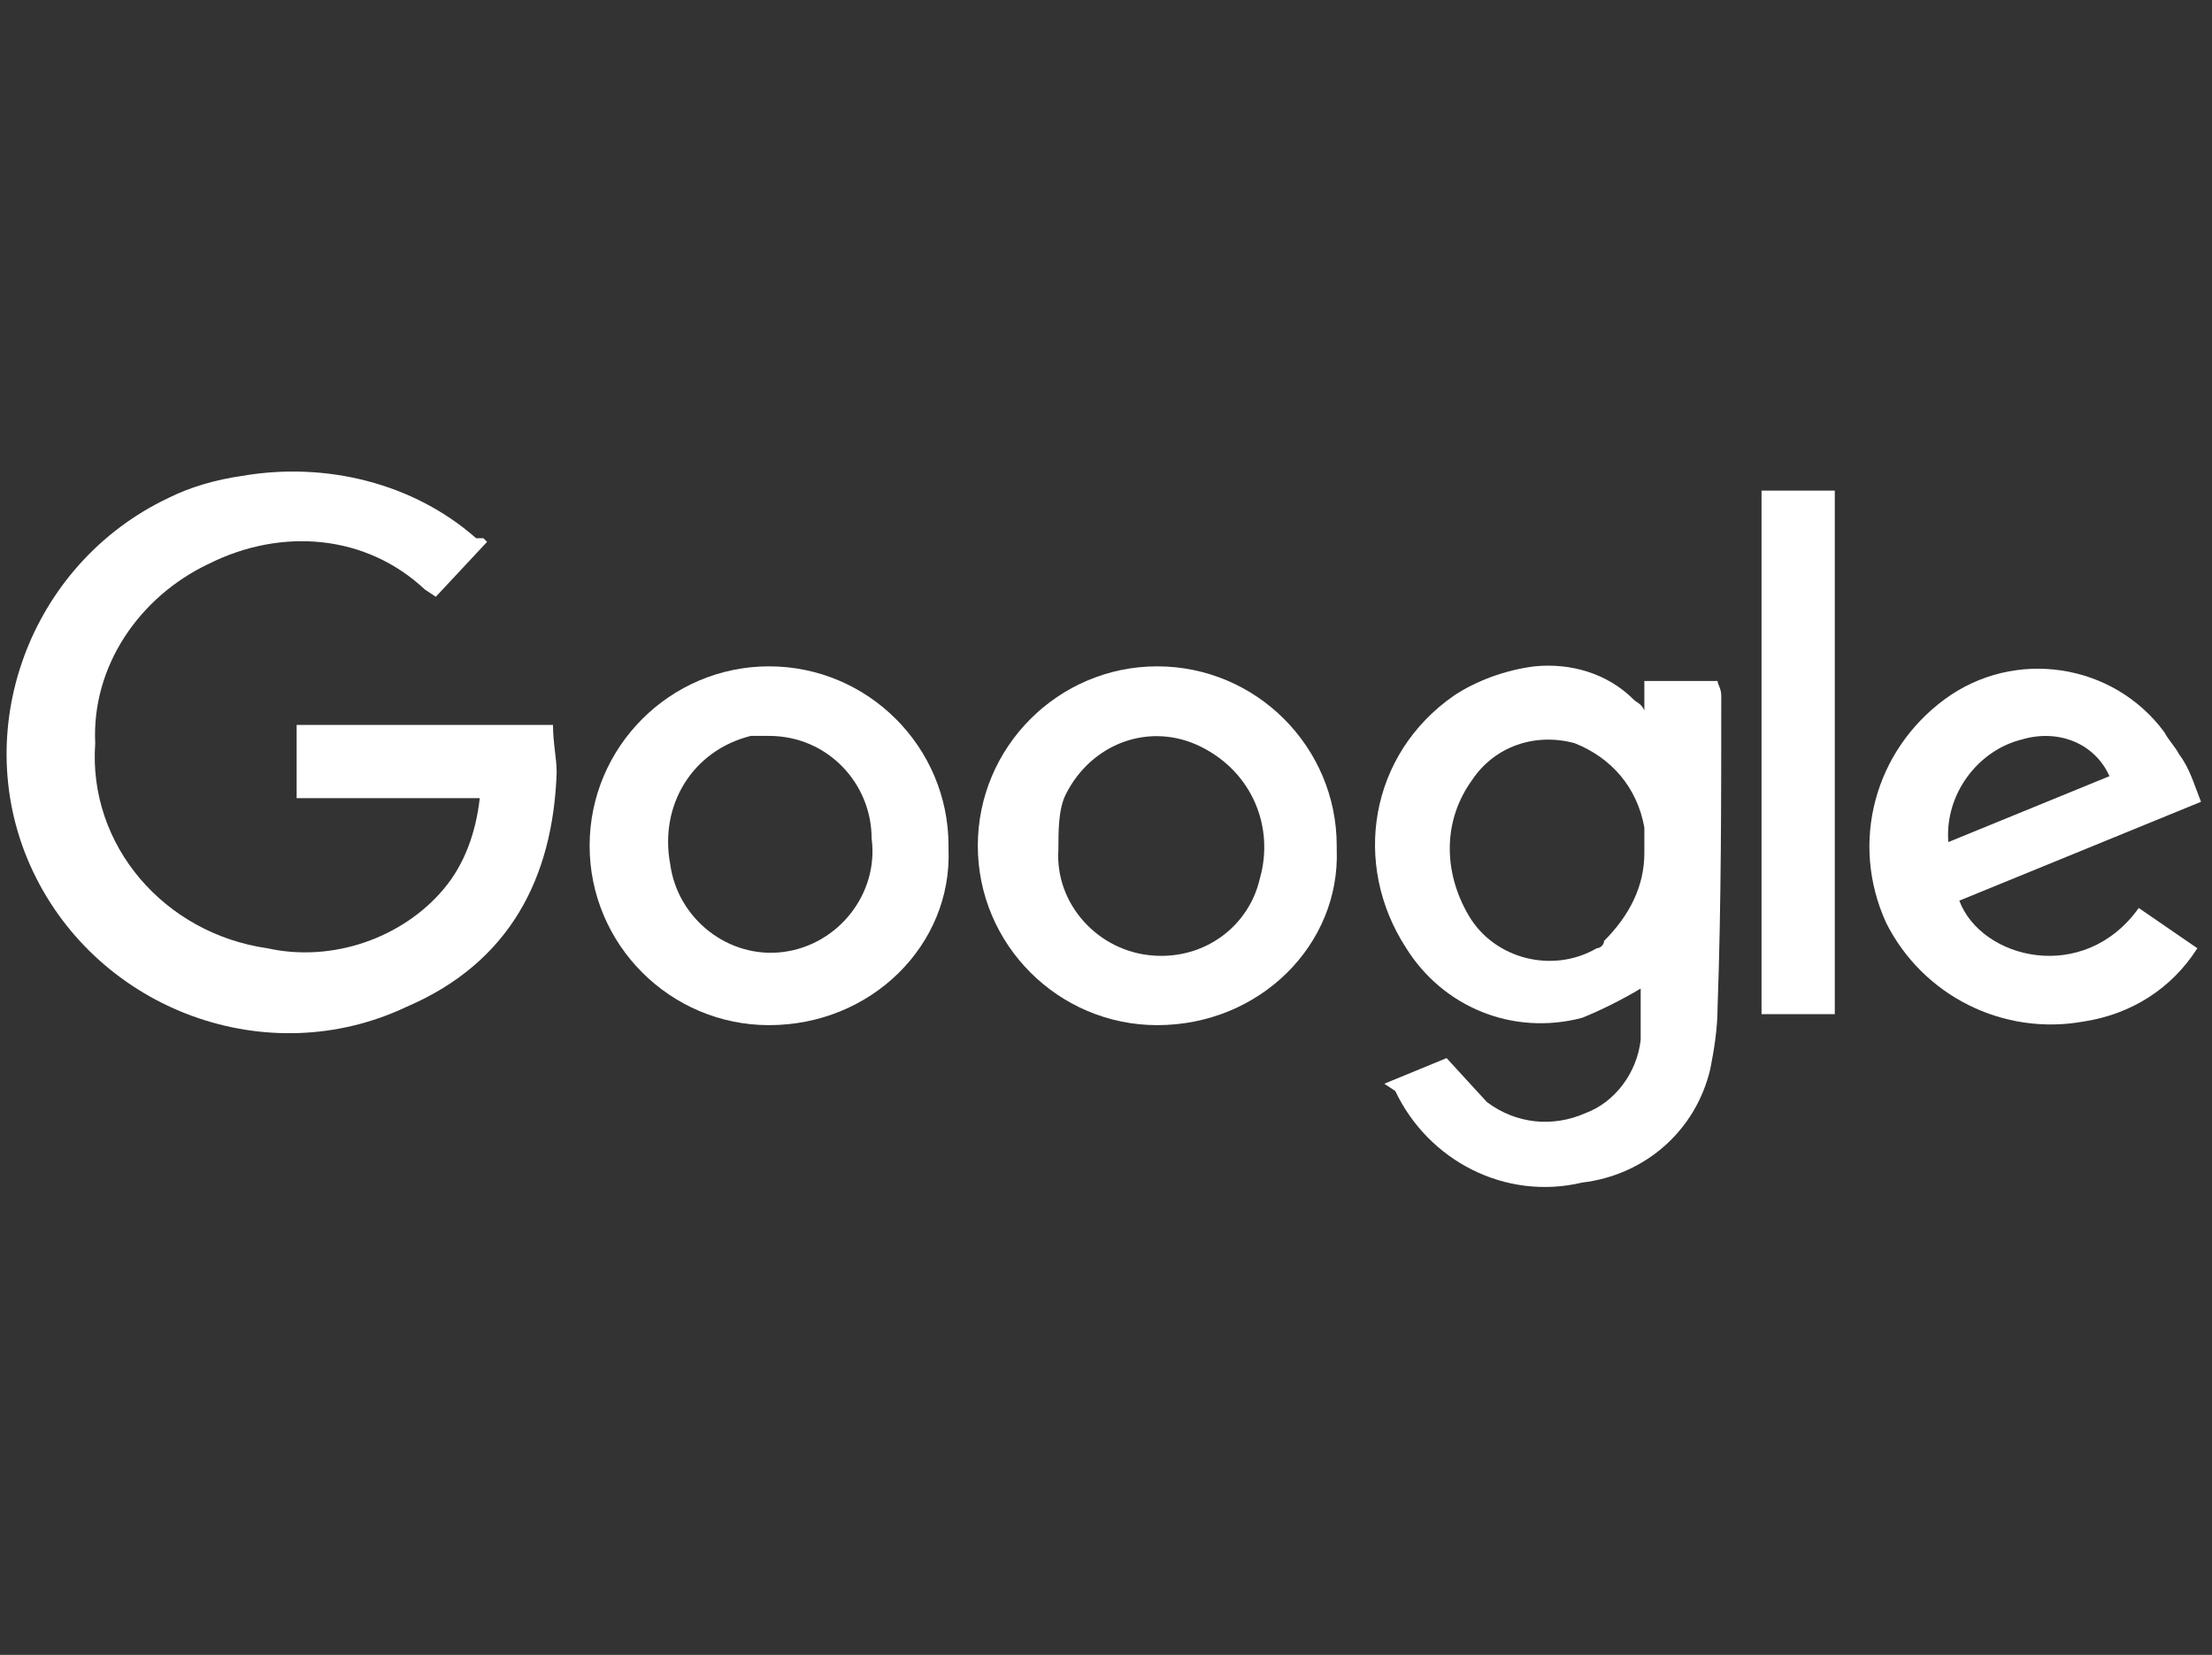 <?xml version="1.0" encoding="utf-8"?>
<!-- Generator: Adobe Illustrator 25.4.1, SVG Export Plug-In . SVG Version: 6.00 Build 0)  -->
<svg version="1.1" id="Layer_1" xmlns="http://www.w3.org/2000/svg" xmlns:xlink="http://www.w3.org/1999/xlink" x="0px" y="0px"
	 viewBox="0 0 60.4 45.2" style="enable-background:new 0 0 60.4 45.2;" xml:space="preserve">
<rect x="0" y="0" width="60.4" height="45.2" fill="#333333" stroke="none"/>
<style type="text/css">
	.st0{fill:#FFFFFF;}
</style>
<path class="st0" d="M13.3,14.8l-1.4,1.5l-0.3-0.2c-1.6-1.5-3.9-1.7-5.9-0.7c-1.9,0.9-3.2,2.8-3.1,4.9c-0.2,2.8,1.9,5.2,4.7,5.6
	c1.8,0.4,3.7-0.3,4.8-1.6c0.6-0.7,0.9-1.6,1-2.5h-5v-2h7c0,0.5,0.1,0.9,0.1,1.3c-0.1,2.9-1.3,5.2-4.1,6.4c-3.8,1.8-8.4,0.1-10.2-3.7
	s-0.1-8.4,3.7-10.2c0.6-0.3,1.3-0.5,2-0.6c2.3-0.4,4.7,0.2,6.4,1.7h0.2L13.3,14.8z"/>
<path class="st0" d="M37.8,29.6l1.7-0.7l1.1,1.2c0.8,0.6,1.8,0.7,2.7,0.3c0.8-0.3,1.4-1.1,1.5-2V27c-0.5,0.3-1.1,0.6-1.6,0.8
	c-1.9,0.5-3.8-0.3-4.8-1.9c-1.5-2.3-1-5.3,1.3-6.9c0.6-0.4,1.4-0.7,2.2-0.8c1-0.1,2,0.2,2.7,0.9c0.1,0.1,0.2,0.1,0.3,0.3v-0.8h2
	c0,0.1,0.1,0.2,0.1,0.4c0,2.8,0,5.7-0.1,8.5c0,0.6-0.1,1.2-0.2,1.7c-0.4,1.7-1.8,2.9-3.5,3.1c-2.1,0.5-4.2-0.6-5.1-2.5L37.8,29.6z
	 M44.9,23.3v-0.7c-0.2-1.1-0.9-1.9-1.9-2.3c-1.1-0.3-2.2,0.1-2.8,1c-0.8,1.1-0.8,2.5-0.1,3.7c0.7,1.2,2.3,1.6,3.5,0.9
	c0.1,0,0.2-0.1,0.2-0.2C44.5,25,44.9,24.2,44.9,23.3z"/>
<path class="st0" d="M31.6,28c-2.7,0-4.9-2.2-4.9-4.9c0-2.7,2.2-4.9,4.9-4.9c2.7,0,4.9,2.2,4.9,4.9c0,0,0,0.1,0,0.1
	C36.6,25.8,34.4,28,31.6,28C31.7,28,31.7,28,31.6,28z M28.9,23.2c-0.1,1.5,1.1,2.8,2.6,2.9c1.4,0.1,2.6-0.8,2.9-2.1
	c0.4-1.4-0.2-2.9-1.6-3.6c-1.4-0.7-3-0.1-3.7,1.3C28.9,22.1,28.9,22.7,28.9,23.2z"/>
<path class="st0" d="M21,28c-2.7,0-4.9-2.2-4.9-4.9s2.2-4.9,4.9-4.9s4.9,2.2,4.9,4.9c0,0,0,0.1,0,0.1C26,25.8,23.8,28,21,28
	C21.1,28,21.1,28,21,28z M21,20.1h-0.5c-1.6,0.4-2.5,1.9-2.2,3.5c0.2,1.5,1.6,2.6,3.1,2.4c1.5-0.2,2.6-1.6,2.4-3.1
	C23.8,21.4,22.6,20.1,21,20.1C21,20.1,21,20.1,21,20.1z"/>
<path class="st0" d="M58.4,24.8l1.6,1.1c-0.7,1.1-1.8,1.8-3.1,2c-2.2,0.4-4.4-0.7-5.4-2.7c-1-2.2-0.3-4.7,1.6-6.1
	c1.9-1.4,4.6-1,6,0.9c0.1,0.2,0.3,0.4,0.4,0.6c0.3,0.4,0.4,0.8,0.6,1.3l-6.6,2.7C54.1,26.2,56.9,26.9,58.4,24.8z M53.2,23l4.4-1.8
	c-0.4-0.9-1.4-1.3-2.4-1C54,20.5,53.1,21.7,53.2,23z"/>
<path class="st0" d="M50.1,27.7h-2V13.4h2V27.7z"/>
</svg>
